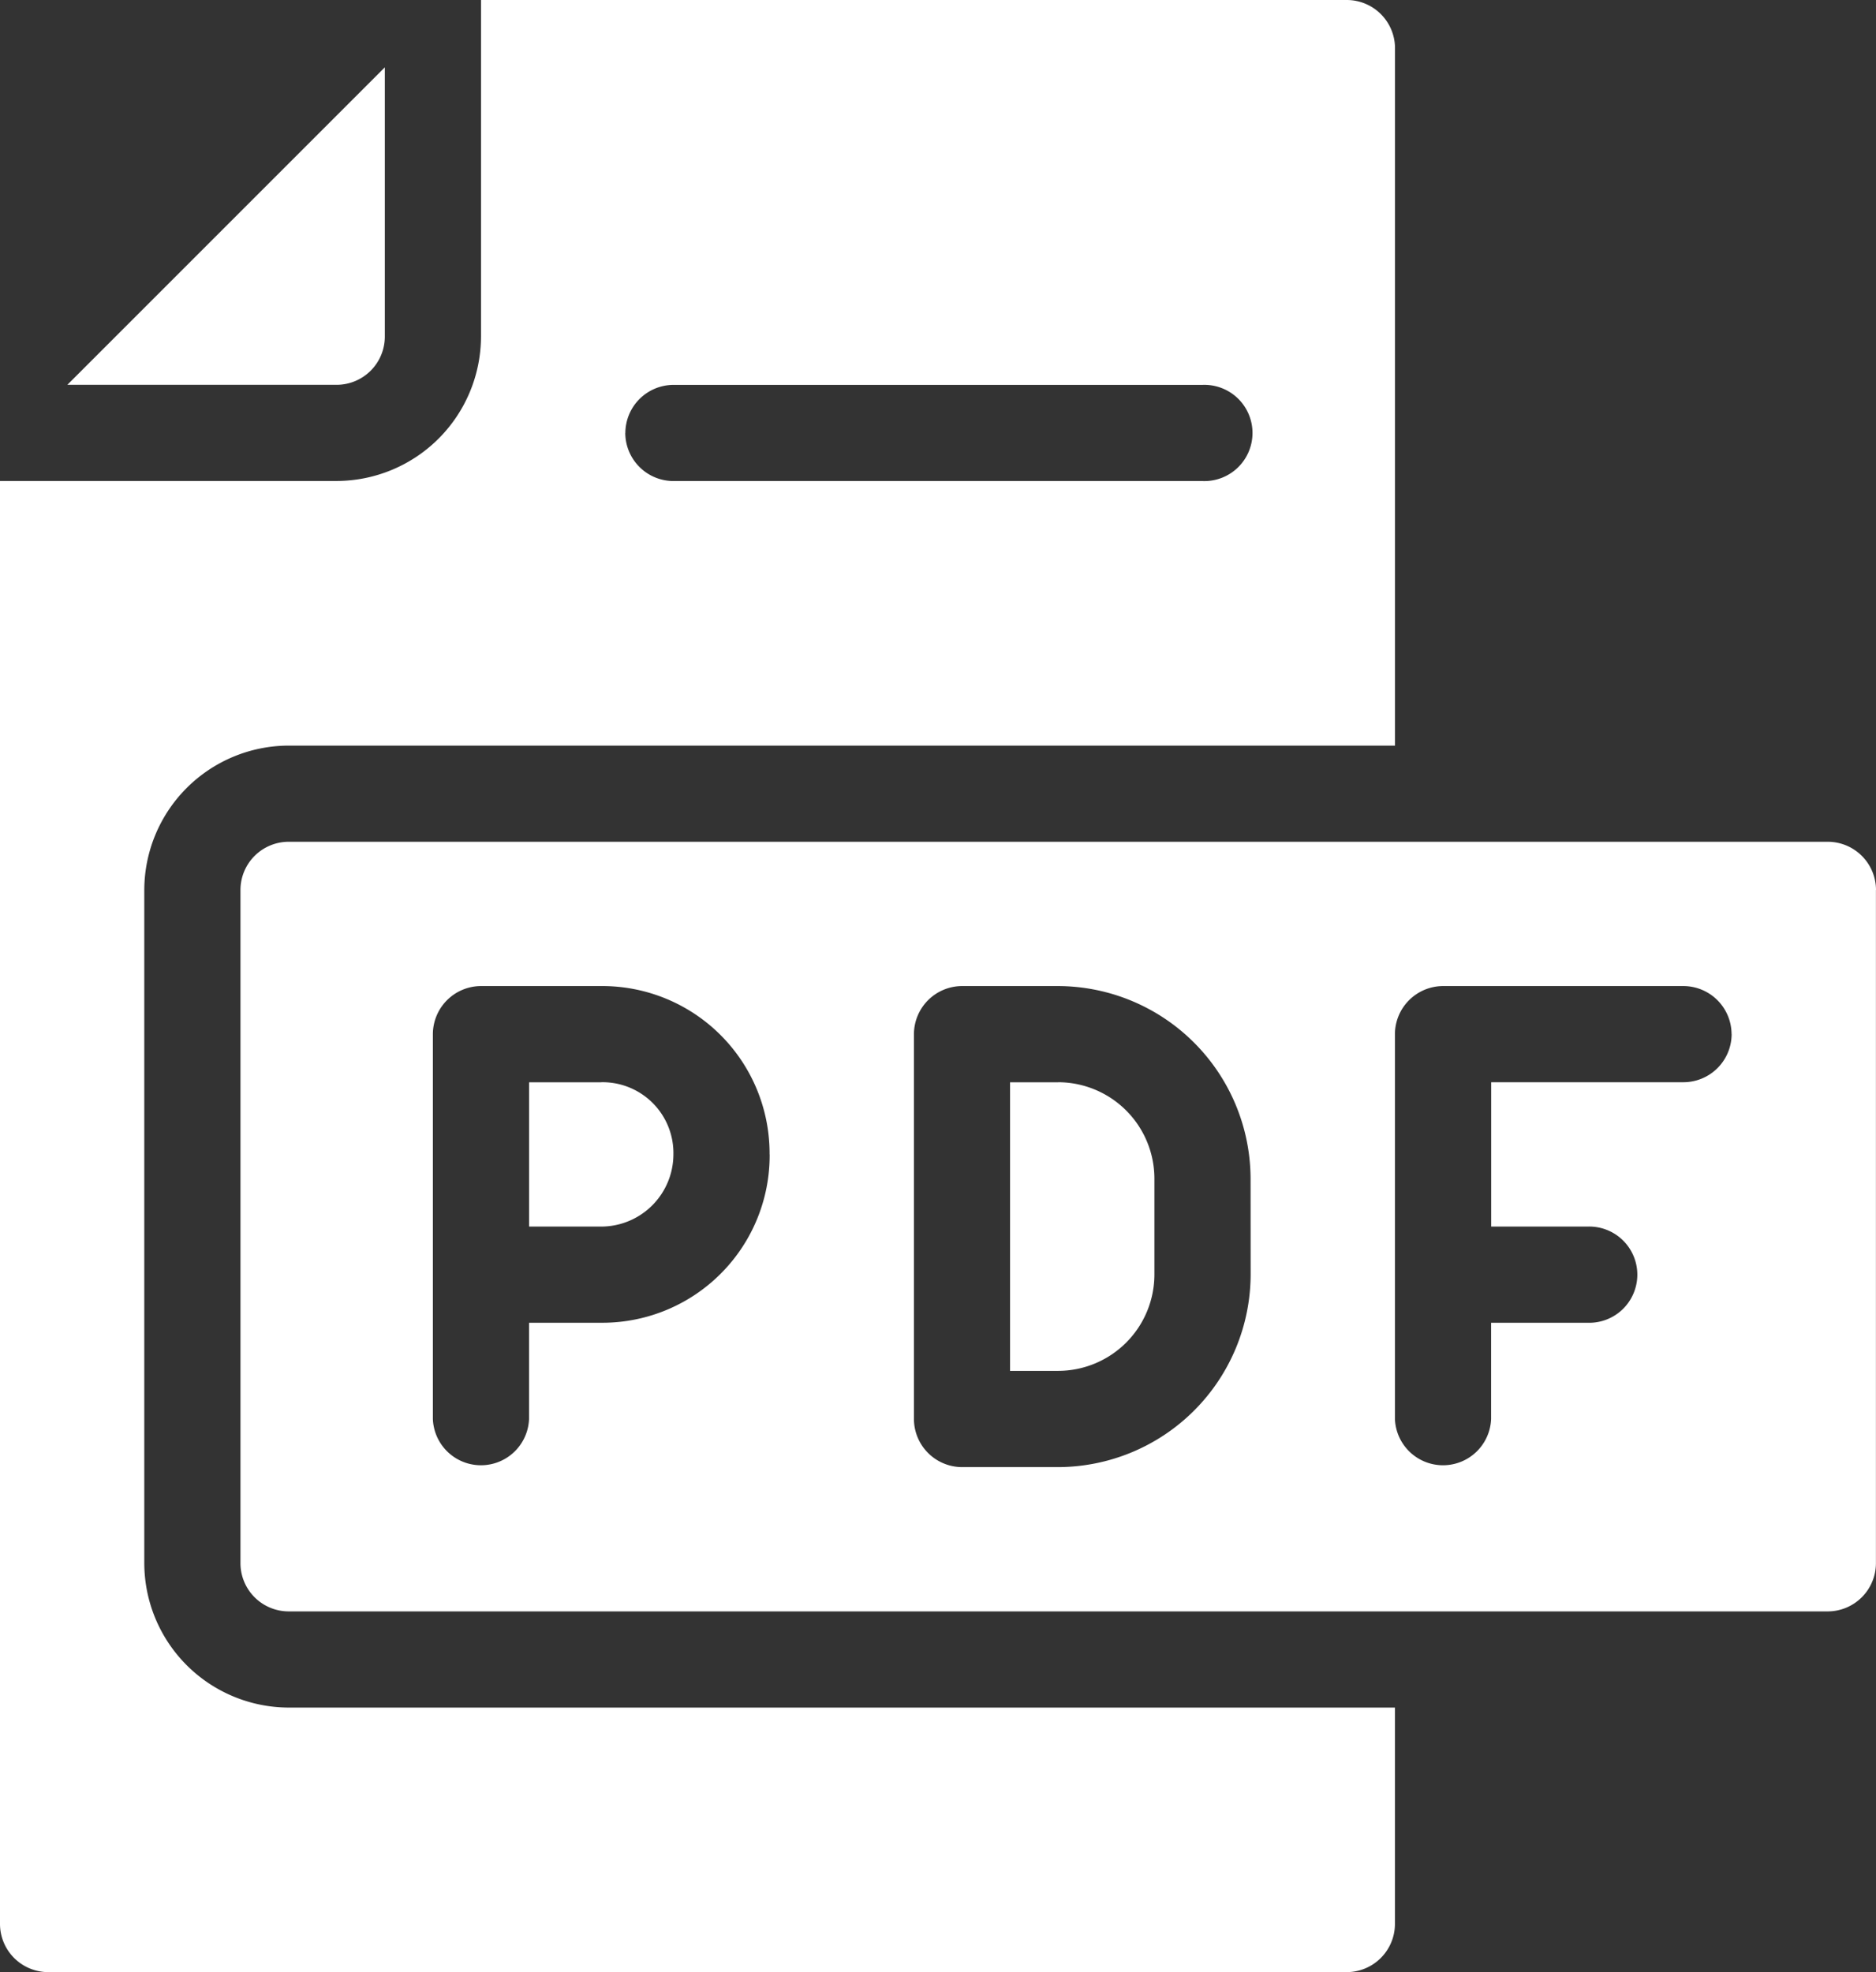 <svg xmlns="http://www.w3.org/2000/svg" width="26.237" height="27.582" viewBox="0 0 26.237 27.582">
  <rect x="0" y="0" width="26.237" height="27.582" fill="#333333" stroke="none"/>
  <path id="pdf_1_" data-name="pdf (1)" d="M15.709,14.382H11.942l4.44-4.44v3.767A.675.675,0,0,1,15.709,14.382Zm-.673,18.5H30.509v3.027a.675.675,0,0,1-.673.673H11.673A.675.675,0,0,1,11,35.909V15.727h4.709a2.024,2.024,0,0,0,2.018-2.018V9H29.837a.675.675,0,0,1,.673.673v9.755H15.036a2.024,2.024,0,0,0-2.018,2.018v9.418A2.024,2.024,0,0,0,15.036,32.882Zm4.709-17.827a.675.675,0,0,0,.673.673h7.4a.673.673,0,1,0,0-1.345h-7.4A.675.675,0,0,0,19.746,15.055Zm17.491,6.391v9.418a.675.675,0,0,1-.673.673H15.036a.675.675,0,0,1-.673-.673V21.446a.675.675,0,0,1,.673-.673H36.564A.675.675,0,0,1,37.237,21.446Zm-15.473,3.7a2.34,2.34,0,0,0-2.355-2.355H17.727a.675.675,0,0,0-.673.673v5.382a.673.673,0,0,0,1.345,0V27.5h1.009A2.34,2.34,0,0,0,21.764,25.146Zm6.727.336A2.7,2.7,0,0,0,25.8,22.791H24.455a.675.675,0,0,0-.673.673v5.382a.675.675,0,0,0,.673.673H25.8a2.7,2.7,0,0,0,2.691-2.691Zm6.727-2.018a.675.675,0,0,0-.673-.673H31.182a.675.675,0,0,0-.673.673v5.382a.673.673,0,0,0,1.345,0V27.5H33.2a.673.673,0,1,0,0-1.345H31.855V24.136h2.691A.675.675,0,0,0,35.218,23.464Zm-15.809.673H18.4v2.018h1.009a1.012,1.012,0,0,0,1.009-1.009A.991.991,0,0,0,19.409,24.136Zm6.391,0h-.673v4.036H25.8a1.349,1.349,0,0,0,1.345-1.345V25.482A1.349,1.349,0,0,0,25.8,24.136Z" transform="translate(-11 -9)" fill="#fff"/>
</svg>
